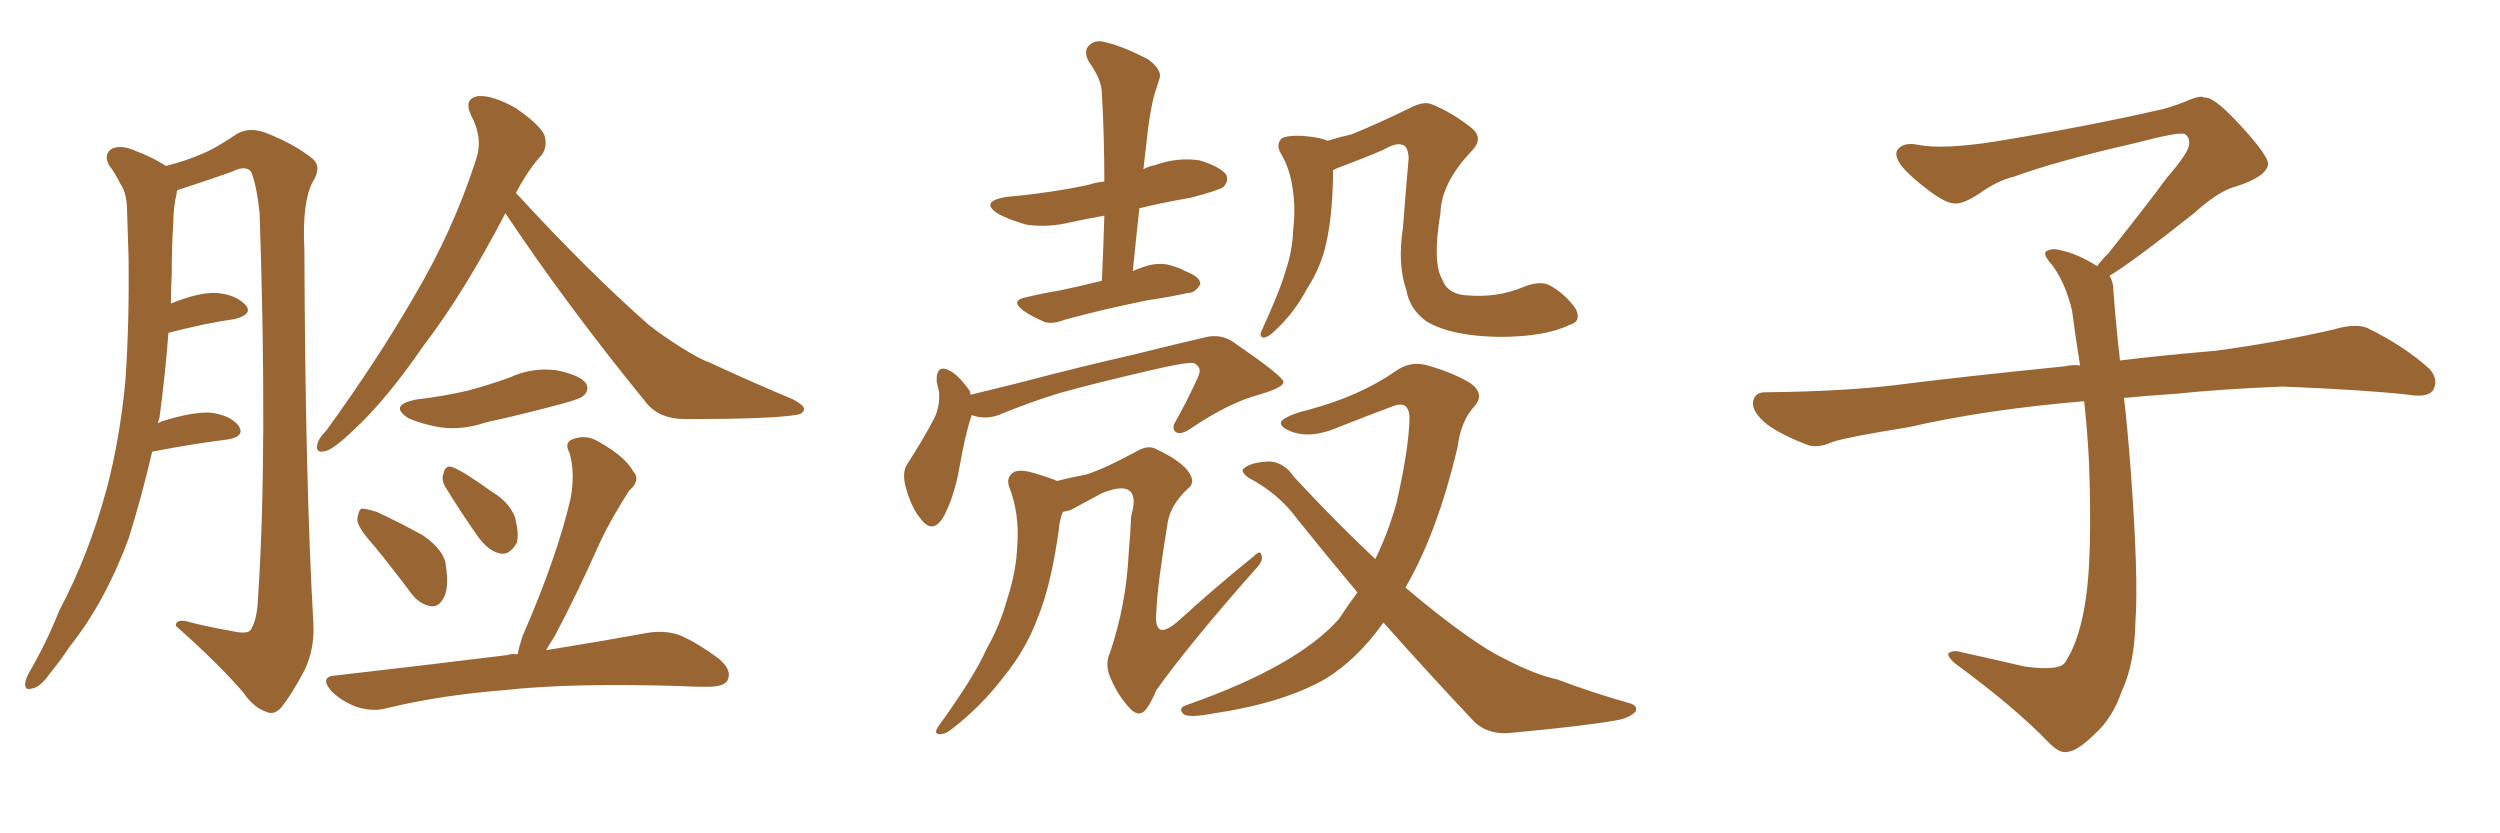 <svg xmlns="http://www.w3.org/2000/svg" xmlns:xlink="http://www.w3.org/1999/xlink" width="450" height="150"><path fill="#996633" padding="10" d="M27.39 81.30L27.39 81.30Q25.49 89.50 23.14 96.97L23.14 96.97Q18.90 108.40 12.60 116.31L12.60 116.31Q10.84 118.95 8.94 121.29L8.94 121.29Q7.18 123.78 5.71 123.93L5.71 123.93Q4.39 124.37 4.54 122.90L4.54 122.90Q4.69 122.02 5.27 121.00L5.27 121.00Q8.35 115.72 10.69 109.86L10.69 109.86Q15.97 99.90 19.19 88.04L19.19 88.04Q21.53 79.25 22.56 68.70L22.56 68.70Q23.29 58.30 23.14 46.29L23.14 46.29Q23.00 41.31 22.85 37.21L22.85 37.21Q22.71 34.57 21.68 33.11L21.68 33.11Q20.65 31.05 19.63 29.74L19.63 29.74Q18.60 27.83 20.07 26.81L20.07 26.81Q21.83 25.93 24.61 27.25L24.61 27.25Q27.69 28.42 29.88 29.88L29.88 29.88Q33.69 28.86 36.04 27.83L36.04 27.83Q38.67 26.81 42.77 24.02L42.77 24.02Q44.97 22.85 47.75 23.88L47.75 23.88Q53.03 25.93 56.25 28.56L56.25 28.56Q58.01 30.03 56.25 32.81L56.25 32.81Q54.35 36.47 54.79 44.97L54.79 44.97Q54.93 86.43 56.40 112.06L56.40 112.06Q56.69 116.75 54.79 120.70L54.79 120.70Q52.44 125.10 50.68 127.29L50.68 127.29Q49.37 128.76 48.05 128.17L48.05 128.17Q45.70 127.44 43.80 124.66L43.80 124.66Q39.26 119.38 31.64 112.65L31.64 112.65Q31.64 111.18 34.42 112.06L34.42 112.06Q37.94 112.94 41.46 113.53L41.46 113.53Q44.53 114.26 45.12 113.38L45.12 113.38Q46.29 111.62 46.44 107.67L46.44 107.67Q48.19 81.59 46.73 38.38L46.73 38.38Q46.29 33.84 45.26 31.05L45.26 31.05Q44.38 29.59 41.75 30.91L41.75 30.91Q37.21 32.52 32.67 33.98L32.67 33.98Q32.08 34.13 31.93 34.28L31.93 34.28Q31.79 34.42 31.79 34.86L31.79 34.86Q31.20 37.35 31.20 39.99L31.20 39.99Q30.91 44.53 30.91 49.51L30.91 49.51Q30.76 52.00 30.76 54.64L30.76 54.64Q35.74 52.59 38.96 52.73L38.96 52.73Q42.48 53.03 44.24 54.93L44.24 54.93Q45.56 56.54 42.33 57.42L42.33 57.42Q37.06 58.15 30.32 59.91L30.32 59.91Q29.74 67.53 28.71 75.15L28.71 75.15Q28.56 75.59 28.42 76.17L28.42 76.17Q28.86 76.03 29.00 75.88L29.00 75.88Q34.57 74.12 37.79 74.27L37.79 74.27Q41.46 74.71 42.92 76.61L42.92 76.61Q44.24 78.52 41.02 79.10L41.02 79.10Q35.01 79.83 27.39 81.30ZM90.97 38.38L90.97 38.38Q83.50 52.73 76.32 62.11L76.32 62.11Q69.58 71.92 63.72 77.34L63.72 77.34Q60.21 80.71 58.74 81.15L58.74 81.15Q56.69 81.74 57.13 79.98L57.13 79.98Q57.28 78.96 58.74 77.49L58.74 77.49Q67.97 64.75 74.56 53.32L74.56 53.32Q81.59 41.46 85.69 28.71L85.69 28.71Q87.01 24.90 84.81 20.80L84.81 20.80Q83.35 17.72 86.13 17.29L86.13 17.29Q88.77 17.14 92.87 19.48L92.87 19.48Q97.12 22.41 98.00 24.32L98.00 24.32Q98.58 26.37 97.56 27.83L97.56 27.83Q95.21 30.32 92.87 34.72L92.87 34.72Q105.62 48.63 116.75 58.45L116.75 58.45Q119.38 60.50 122.17 62.26L122.17 62.26Q125.83 64.60 127.59 65.19L127.59 65.19Q134.47 68.41 142.82 71.92L142.82 71.92Q144.87 73.10 144.73 73.68L144.73 73.68Q144.58 74.56 143.12 74.71L143.12 74.71Q138.43 75.44 123.34 75.44L123.34 75.44Q118.80 75.44 116.46 72.66L116.46 72.66Q102.10 55.08 90.97 38.38ZM74.85 71.92L74.85 71.92Q79.83 71.34 84.23 70.31L84.23 70.31Q88.04 69.29 91.70 67.97L91.70 67.97Q95.80 66.06 100.20 66.65L100.20 66.65Q104.44 67.53 105.47 68.99L105.47 68.99Q106.20 70.31 104.88 71.34L104.88 71.34Q104.44 71.78 101.22 72.66L101.22 72.66Q94.19 74.56 87.45 76.03L87.45 76.03Q83.20 77.49 79.10 76.90L79.10 76.90Q75.88 76.32 73.54 75.29L73.54 75.29Q69.87 72.95 74.85 71.92ZM67.38 98.29L67.38 98.29Q64.45 95.07 64.31 93.60L64.31 93.60Q64.45 91.99 65.04 91.55L65.04 91.55Q65.92 91.55 67.82 92.14L67.82 92.14Q72.22 94.19 76.17 96.39L76.17 96.39Q80.13 99.17 80.27 101.95L80.27 101.95Q80.86 105.91 79.83 107.67L79.83 107.67Q78.96 109.28 77.64 109.13L77.64 109.13Q75.59 108.84 74.12 106.93L74.12 106.93Q70.61 102.25 67.38 98.29ZM80.13 87.60L80.13 87.60Q79.39 86.28 79.83 85.25L79.83 85.25Q80.13 83.64 81.45 84.08L81.45 84.08Q83.64 84.96 88.48 88.48L88.48 88.48Q91.70 90.38 92.72 93.16L92.72 93.16Q93.46 96.24 93.02 97.71L93.02 97.71Q91.70 100.05 89.94 99.61L89.94 99.61Q87.89 99.17 85.99 96.53L85.99 96.53Q82.91 92.14 80.13 87.60ZM93.16 117.77L93.16 117.77L93.16 117.77Q93.46 116.31 94.04 114.55L94.04 114.55Q100.34 100.05 102.69 89.79L102.69 89.79Q103.56 85.25 102.54 81.59L102.54 81.59Q101.51 79.69 102.98 79.10L102.98 79.10Q105.47 78.08 107.81 79.54L107.81 79.54Q112.50 82.18 113.96 84.81L113.96 84.81Q115.43 86.43 113.23 88.33L113.23 88.33Q109.86 93.60 107.96 97.71L107.96 97.71Q103.86 106.93 99.90 114.40L99.90 114.40Q98.88 116.02 98.29 117.04L98.29 117.04Q109.13 115.28 116.31 113.96L116.31 113.96Q119.38 113.38 122.17 114.26L122.17 114.26Q125.39 115.58 129.49 118.65L129.49 118.65Q131.84 120.70 130.96 122.46L130.96 122.46Q130.37 123.63 127.29 123.63L127.29 123.63Q124.95 123.63 122.31 123.49L122.31 123.49Q102.69 122.90 90.82 124.22L90.82 124.22Q79.54 125.10 69.73 127.44L69.73 127.44Q67.38 128.17 64.31 127.29L64.31 127.29Q61.52 126.27 59.62 124.37L59.62 124.37Q57.42 121.73 60.50 121.58L60.50 121.58Q77.05 119.68 91.26 117.92L91.26 117.92Q92.14 117.63 93.16 117.77ZM198.34 50.54L198.34 50.54Q198.63 44.24 198.78 38.82L198.78 38.82Q195.56 39.40 192.77 39.99L192.77 39.99Q188.67 41.02 184.72 40.43L184.72 40.43Q181.64 39.55 179.74 38.53L179.74 38.53Q176.22 36.33 181.05 35.45L181.05 35.45Q189.26 34.72 196.00 33.25L196.00 33.25Q197.31 32.81 198.78 32.67L198.78 32.67Q198.78 24.46 198.34 16.85L198.34 16.85Q198.34 14.36 196.00 11.13L196.00 11.13Q194.97 9.23 196.00 8.20L196.00 8.20Q197.17 7.03 199.07 7.62L199.07 7.62Q202.15 8.35 206.69 10.69L206.69 10.69Q209.18 12.60 208.74 14.06L208.74 14.06Q208.30 15.53 207.71 17.29L207.71 17.29Q207.13 19.63 206.69 22.85L206.69 22.85Q206.25 26.51 205.81 30.47L205.81 30.47Q206.84 29.88 207.86 29.74L207.86 29.74Q211.82 28.27 215.92 28.86L215.92 28.86Q219.73 30.03 220.75 31.49L220.75 31.49Q221.19 32.67 220.17 33.69L220.17 33.69Q219.29 34.28 214.31 35.60L214.31 35.60Q209.18 36.47 205.08 37.50L205.08 37.50Q204.49 42.92 203.91 48.78L203.91 48.78Q204.93 48.34 206.25 47.90L206.25 47.90Q208.74 47.17 210.64 47.75L210.64 47.75Q212.70 48.34 213.28 48.78L213.28 48.78Q216.06 49.80 216.06 51.12L216.06 51.12Q215.19 52.73 213.87 52.73L213.87 52.73Q210.50 53.47 206.54 54.05L206.54 54.05Q197.90 55.81 191.60 57.57L191.60 57.57Q188.96 58.59 187.50 57.71L187.50 57.71Q185.74 56.98 184.28 55.96L184.28 55.96Q181.64 54.05 184.86 53.47L184.86 53.47Q187.94 52.73 190.72 52.29L190.72 52.29Q194.24 51.56 198.34 50.54ZM174.90 74.71L174.90 74.71Q173.73 78.22 172.71 84.08L172.71 84.08Q171.83 89.06 170.07 92.58L170.07 92.58Q168.02 96.53 165.67 93.31L165.67 93.31Q164.06 91.41 163.04 87.74L163.04 87.74Q162.30 84.96 163.33 83.50L163.33 83.50Q166.26 78.96 168.16 75.29L168.16 75.29Q169.19 73.24 169.04 70.61L169.04 70.61Q168.75 69.29 168.60 68.70L168.60 68.70Q168.46 65.33 171.09 66.80L171.09 66.80Q172.71 67.68 174.61 70.46L174.61 70.46Q174.61 70.90 174.76 71.04L174.76 71.04Q179.00 70.02 183.11 68.99L183.11 68.99Q195.41 65.77 203.32 64.01L203.32 64.01Q210.94 62.11 217.24 60.64L217.24 60.64Q220.02 60.06 222.36 61.82L222.36 61.82Q230.86 67.68 231.01 68.70L231.01 68.70Q231.15 69.73 226.61 71.04L226.61 71.04Q221.19 72.51 214.45 77.05L214.45 77.05Q212.55 78.37 211.67 77.78L211.67 77.78Q210.79 77.20 211.67 75.73L211.67 75.73Q213.72 72.07 215.19 68.85L215.19 68.85Q216.06 67.09 215.92 66.65L215.92 66.65Q215.92 65.92 214.89 65.33L214.89 65.33Q213.28 65.19 207.13 66.65L207.13 66.65Q197.02 68.99 190.72 70.75L190.72 70.75Q185.01 72.51 179.74 74.71L179.74 74.71Q177.25 75.59 174.90 74.71ZM191.31 92.14L191.31 92.14Q190.72 93.60 190.58 95.36L190.58 95.36Q189.26 105.03 186.91 110.89L186.91 110.89Q184.72 116.89 180.62 121.88L180.62 121.88Q176.51 127.29 171.09 131.40L171.09 131.40Q169.92 132.28 168.90 132.13L168.90 132.13Q168.16 131.98 168.75 130.96L168.75 130.96Q175.34 121.88 177.54 116.89L177.54 116.89Q180.03 112.50 181.35 107.67L181.35 107.67Q182.96 102.69 183.11 98.14L183.11 98.14Q183.54 92.43 181.64 87.60L181.64 87.60Q181.05 85.84 182.52 84.96L182.52 84.96Q183.69 84.38 186.47 85.25L186.47 85.25Q188.96 85.99 190.28 86.57L190.28 86.57Q192.48 85.99 195.56 85.40L195.56 85.40Q198.78 84.38 204.49 81.30L204.49 81.30Q206.69 79.98 208.15 80.86L208.15 80.86Q212.84 83.06 214.16 85.25L214.16 85.25Q215.19 87.01 213.72 88.04L213.72 88.04Q210.79 90.82 210.21 93.90L210.21 93.90Q208.30 105.47 208.15 110.01L208.15 110.01Q207.57 115.72 212.11 111.77L212.11 111.77Q218.85 105.62 225.59 100.20L225.59 100.20Q226.90 98.88 227.05 99.90L227.05 99.90Q227.49 100.93 226.03 102.39L226.03 102.39Q213.87 116.16 208.15 124.22L208.15 124.22Q206.84 127.29 205.81 128.17L205.81 128.17Q204.64 128.91 203.32 127.44L203.32 127.44Q201.27 125.24 199.95 122.17L199.95 122.17Q198.78 119.68 199.80 117.48L199.80 117.48Q202.73 108.84 203.17 99.46L203.17 99.46Q203.47 96.09 203.61 92.87L203.61 92.87Q204.64 89.36 203.32 88.33L203.32 88.33Q202.00 87.30 198.34 88.77L198.34 88.77Q195.41 90.38 192.63 91.85L192.63 91.85Q191.89 91.99 191.31 92.14ZM282.57 58.45L282.57 58.45Q278.17 60.64 269.82 60.64L269.82 60.64Q261.18 60.50 256.79 57.86L256.79 57.86Q253.71 55.66 253.13 52.15L253.13 52.15Q251.51 47.61 252.54 40.87L252.54 40.87Q252.98 35.01 253.56 28.42L253.56 28.42Q253.42 26.22 252.39 26.07L252.39 26.07Q251.37 25.63 249.02 26.95L249.02 26.95Q245.65 28.42 241.70 29.88L241.70 29.88Q240.82 30.18 239.94 30.62L239.94 30.62Q239.94 31.20 239.94 32.08L239.94 32.08Q239.79 38.96 238.77 43.51L238.77 43.51Q237.89 47.90 235.25 52.00L235.25 52.00Q232.91 56.40 229.39 59.62L229.39 59.62Q228.37 60.64 227.49 60.79L227.49 60.79Q226.61 60.64 227.05 59.62L227.05 59.62Q230.42 52.29 231.45 48.63L231.45 48.63Q232.62 45.12 232.76 41.60L232.76 41.60Q233.20 37.79 232.76 34.57L232.76 34.57Q232.32 30.47 230.42 27.39L230.42 27.39Q229.69 25.93 230.71 24.90L230.71 24.90Q231.74 24.32 234.52 24.46L234.52 24.46Q237.89 24.76 238.92 25.34L238.92 25.34Q241.41 24.61 243.31 24.17L243.31 24.17Q248.00 22.27 253.71 19.48L253.71 19.48Q256.20 18.16 257.67 18.75L257.67 18.75Q261.33 20.21 264.84 23.00L264.84 23.00Q267.19 24.90 264.84 27.25L264.84 27.25Q259.42 32.96 259.28 38.38L259.28 38.38Q257.81 47.17 259.57 50.24L259.57 50.24Q260.60 53.03 264.11 53.17L264.11 53.17Q269.53 53.61 274.07 51.71L274.07 51.71Q277.29 50.39 279.05 51.42L279.05 51.42Q281.69 52.88 283.59 55.52L283.59 55.52Q284.77 57.86 282.57 58.45ZM249.02 112.06L249.02 112.06L249.02 112.06Q244.34 118.65 238.62 122.17L238.62 122.17Q231.01 126.56 218.12 128.47L218.12 128.47Q214.16 129.20 213.13 128.61L213.13 128.61Q211.82 127.44 213.72 126.86L213.72 126.86Q233.35 119.97 240.97 111.47L240.97 111.47Q242.58 108.98 244.34 106.64L244.34 106.64Q239.06 100.34 233.64 93.60L233.64 93.60Q230.13 88.77 224.71 85.99L224.71 85.99Q223.54 85.11 223.68 84.52L223.68 84.52Q224.85 83.20 228.52 83.06L228.52 83.06Q231.15 83.20 232.91 85.84L232.91 85.84Q240.82 94.34 247.56 100.63L247.56 100.63Q249.90 95.80 251.37 90.53L251.37 90.53Q253.71 80.27 253.71 74.85L253.71 74.85Q253.42 72.07 250.78 73.10L250.78 73.10Q246.09 74.85 241.26 76.76L241.26 76.76Q235.99 79.10 232.32 77.64L232.32 77.64Q229.83 76.61 230.86 75.59L230.86 75.59Q232.18 74.56 235.84 73.68L235.84 73.68Q244.92 71.19 251.22 66.80L251.22 66.80Q253.86 64.89 256.93 65.77L256.93 65.77Q261.62 67.09 264.70 68.99L264.70 68.99Q267.33 70.90 265.43 73.10L265.43 73.10Q262.94 75.73 262.35 80.57L262.35 80.57Q258.69 95.95 252.98 105.76L252.98 105.76Q258.84 110.74 263.82 114.26L263.82 114.26Q267.92 117.19 270.70 118.51L270.70 118.51Q276.27 121.44 280.37 122.31L280.37 122.31Q286.52 124.66 293.26 126.56L293.26 126.56Q294.87 127.00 294.43 128.03L294.43 128.03Q293.41 129.20 291.06 129.64L291.06 129.64Q285.50 130.66 271.29 131.98L271.29 131.98Q267.19 132.13 264.84 129.35L264.84 129.35Q257.37 121.44 249.02 112.06ZM379.69 49.66L379.69 49.66L379.69 49.66Q380.42 50.68 380.42 52.44L380.42 52.44Q380.71 56.54 381.30 62.26L381.30 62.26Q381.45 63.13 381.59 64.89L381.59 64.89Q388.62 64.01 398.88 63.13L398.88 63.13Q409.72 61.67 419.97 59.33L419.97 59.33Q423.93 58.15 426.12 59.03L426.12 59.03Q432.71 62.26 437.26 66.36L437.26 66.36Q439.01 68.26 437.99 70.17L437.99 70.17Q437.11 71.63 433.45 71.04L433.45 71.04Q425.54 70.17 410.89 69.58L410.89 69.58Q399.90 70.02 391.41 70.90L391.41 70.90Q386.87 71.19 382.32 71.63L382.32 71.63Q382.91 76.61 383.50 84.23L383.50 84.23Q384.96 103.86 384.38 111.91L384.38 111.91Q384.23 119.53 381.88 124.51L381.88 124.51Q380.27 129.20 377.20 131.98L377.20 131.98Q373.97 135.21 372.07 135.35L372.07 135.35Q370.75 135.64 368.85 133.74L368.85 133.74Q362.84 127.44 351.86 119.38L351.86 119.38Q350.54 118.21 350.68 117.63L350.68 117.63Q351.12 117.19 352.15 117.19L352.15 117.19Q358.15 118.51 364.45 119.97L364.45 119.97Q368.85 120.56 370.61 119.97L370.61 119.97Q371.63 119.68 372.07 118.65L372.07 118.65Q374.41 114.84 375.44 107.81L375.44 107.81Q376.61 100.20 376.03 83.35L376.03 83.35Q375.73 77.49 375.15 72.22L375.15 72.22Q357.57 73.68 343.51 76.90L343.51 76.90Q332.52 78.66 329.88 79.54L329.88 79.54Q327.25 80.71 325.49 80.13L325.49 80.13Q320.80 78.37 318.16 76.46L318.16 76.46Q315.38 74.27 315.53 72.36L315.53 72.36Q315.82 70.61 317.72 70.61L317.72 70.61Q333.25 70.46 343.80 68.99L343.80 68.99Q353.17 67.82 371.78 65.92L371.78 65.92Q372.95 65.63 374.41 65.77L374.41 65.77Q373.54 60.35 372.95 55.81L372.95 55.81Q371.78 50.98 369.43 47.75L369.43 47.75Q367.68 45.85 368.26 45.26L368.26 45.26Q369.43 44.53 371.19 45.12L371.19 45.12Q373.97 45.70 377.49 47.90L377.49 47.90Q378.22 46.88 379.54 45.56L379.54 45.56Q386.43 36.91 390.09 31.93L390.09 31.93Q394.04 27.39 394.04 25.93L394.04 25.93Q394.19 24.76 393.31 24.17L393.31 24.17Q392.58 23.58 384.23 25.78L384.23 25.78Q370.17 29.00 362.55 31.79L362.55 31.79Q359.47 32.52 356.25 34.86L356.25 34.86Q353.32 36.77 351.86 36.62L351.86 36.62Q350.24 36.62 347.17 34.28L347.17 34.28Q343.65 31.64 342.19 29.74L342.19 29.74Q341.02 28.13 341.46 27.10L341.46 27.10Q342.48 25.49 345.26 26.07L345.26 26.07Q349.66 26.95 359.03 25.49L359.03 25.49Q375.29 22.85 389.36 19.63L389.36 19.63Q391.99 18.90 394.34 17.87L394.34 17.87Q396.24 17.14 396.83 17.58L396.83 17.58Q398.44 17.29 403.27 22.56L403.27 22.56Q408.40 28.13 408.25 29.59L408.25 29.59Q407.96 31.79 402.54 33.54L402.54 33.54Q399.46 34.28 394.92 38.38L394.92 38.38Q384.23 46.88 379.69 49.66Z"/></svg>